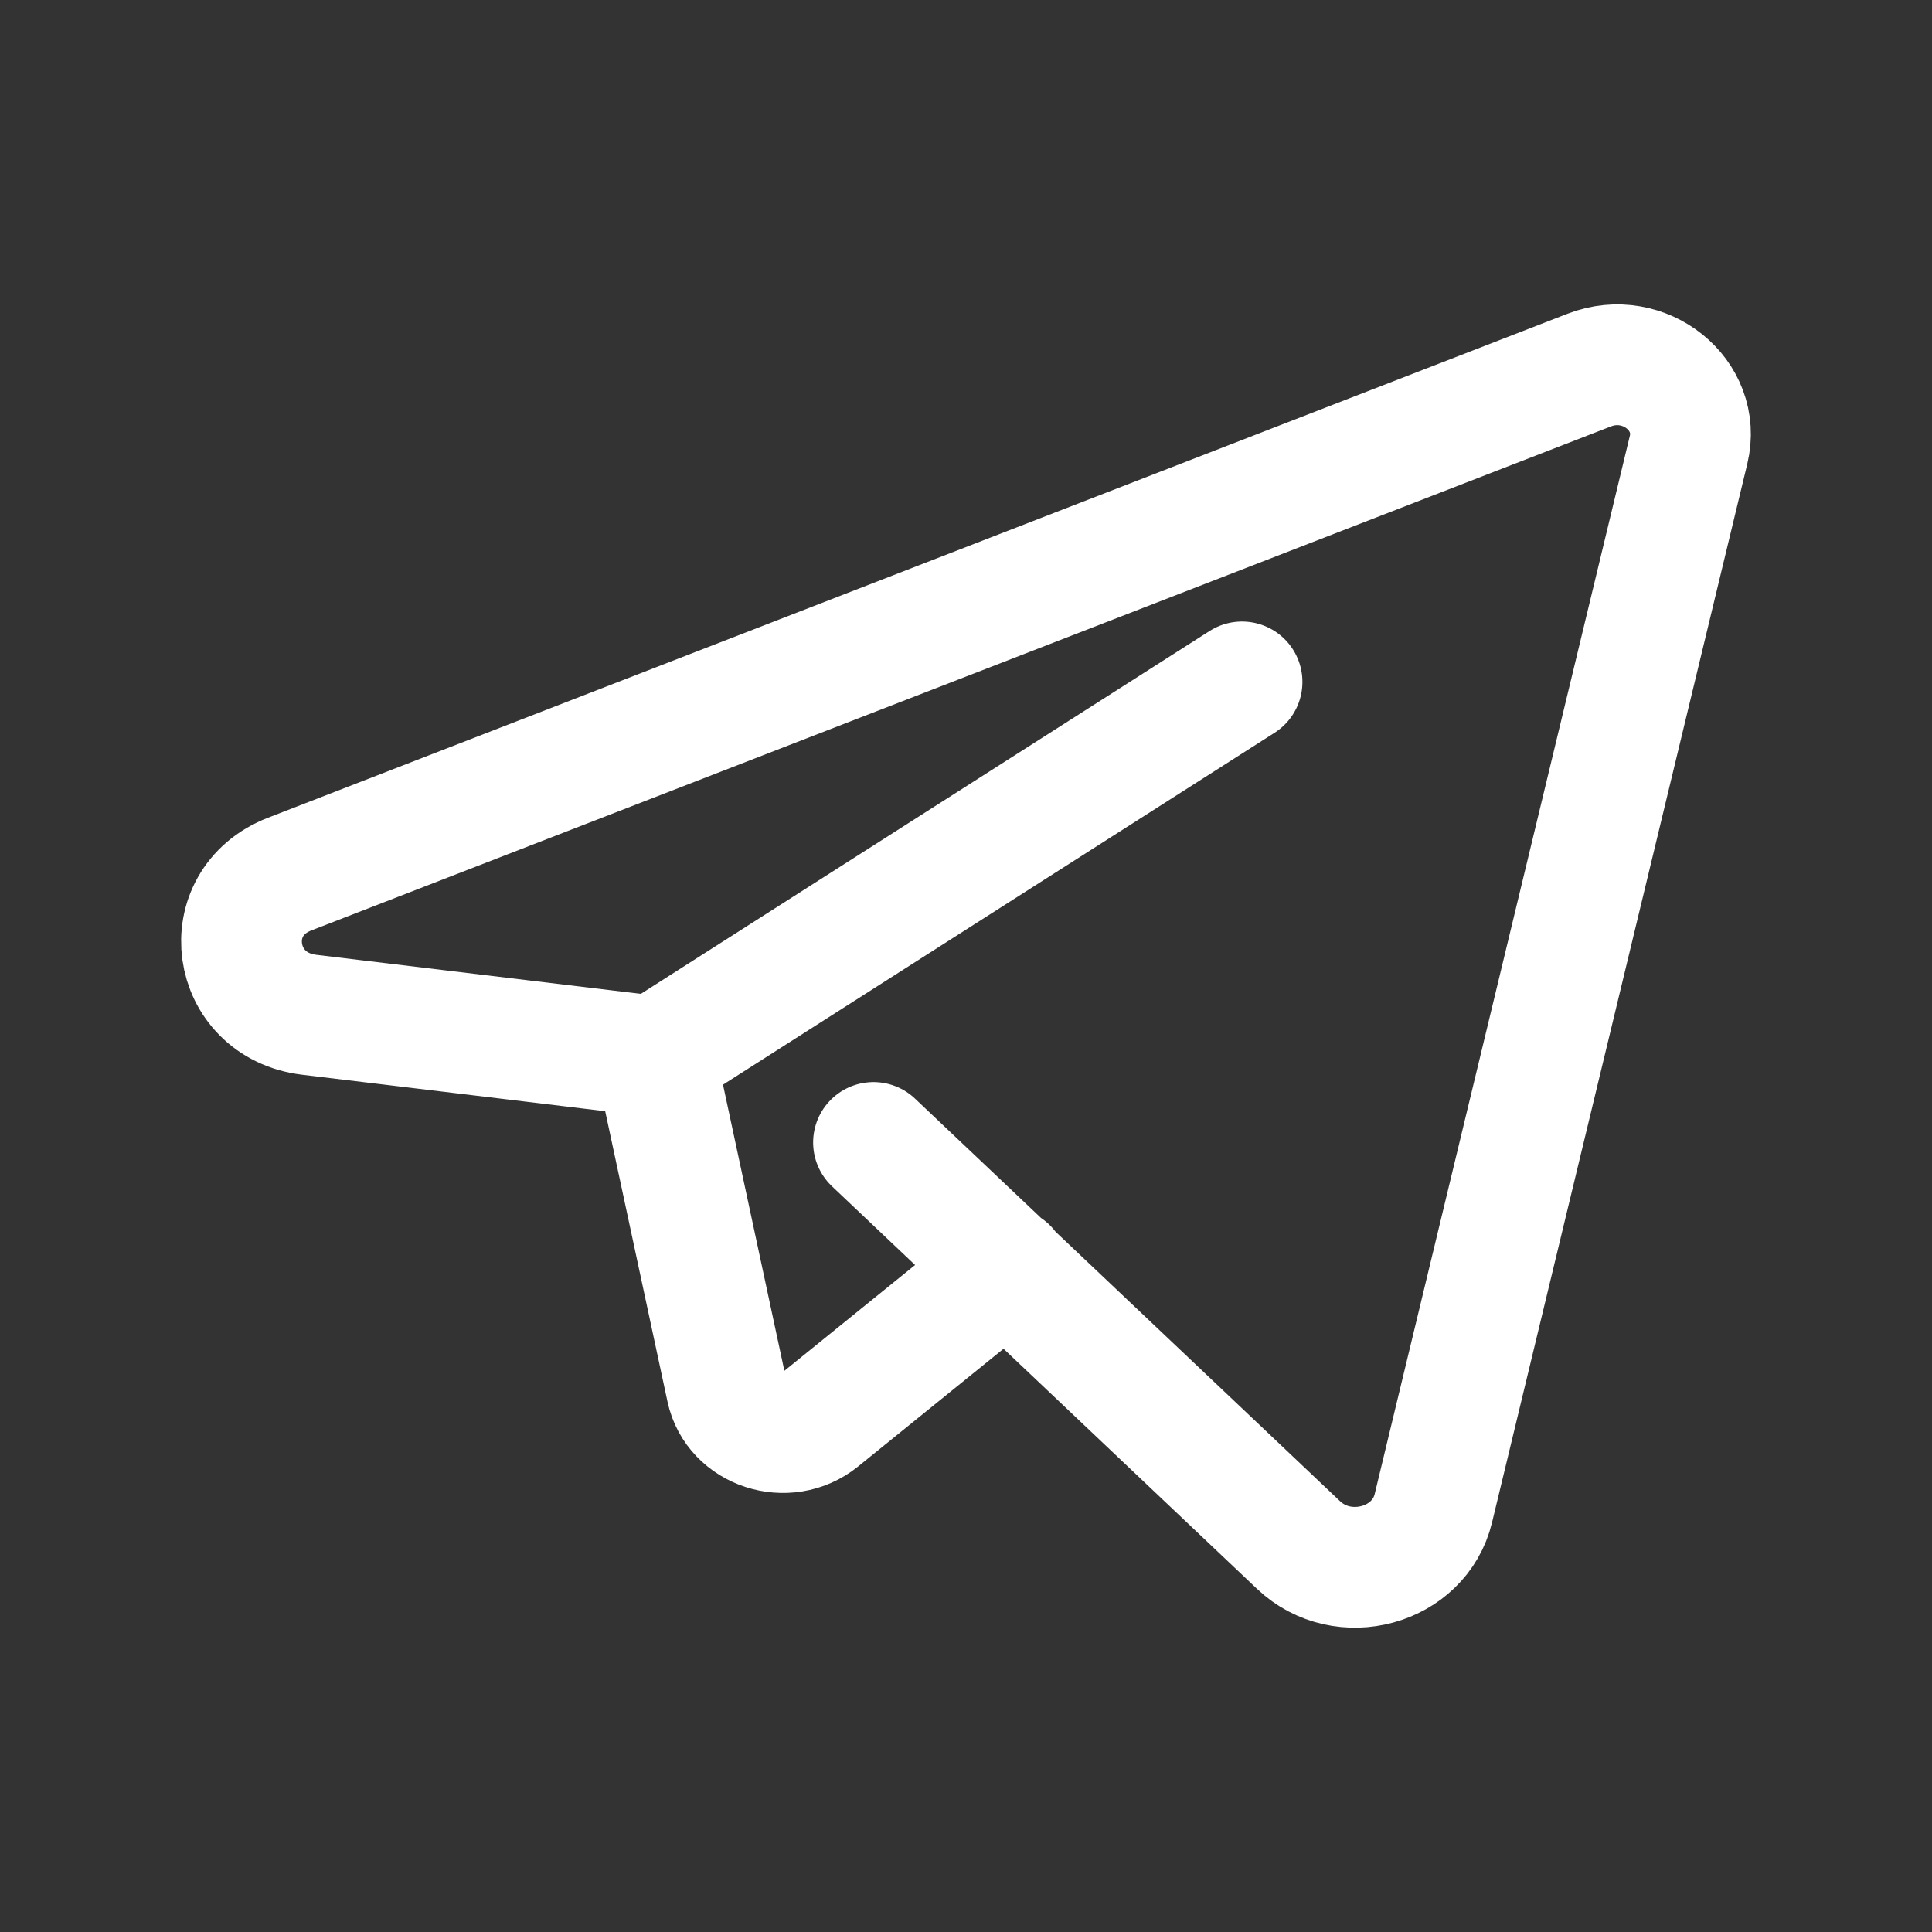 <svg width="24" height="24" viewBox="0 0 24 24" fill="none" xmlns="http://www.w3.org/2000/svg">
<rect x="0" y="0" width="24" height="24" fill="#333333" stroke="none"/>
<path d="M12.513 15.752L10.188 17.634C9.774 17.968 9.133 17.758 9.025 17.254L8.139 13.123L3.842 12.606C2.86 12.488 2.683 11.213 3.599 10.858L19.743 4.597C20.426 4.333 21.14 4.907 20.976 5.588L17.806 18.735C17.632 19.459 16.684 19.717 16.131 19.193L10.851 14.192" stroke="white" stroke-width="1.5" stroke-linecap="round" stroke-linejoin="round"/>
<path d="M8.139 13.122L15.429 8.471" stroke="white" stroke-width="1.5" stroke-linecap="round" stroke-linejoin="round"/>
</svg>

